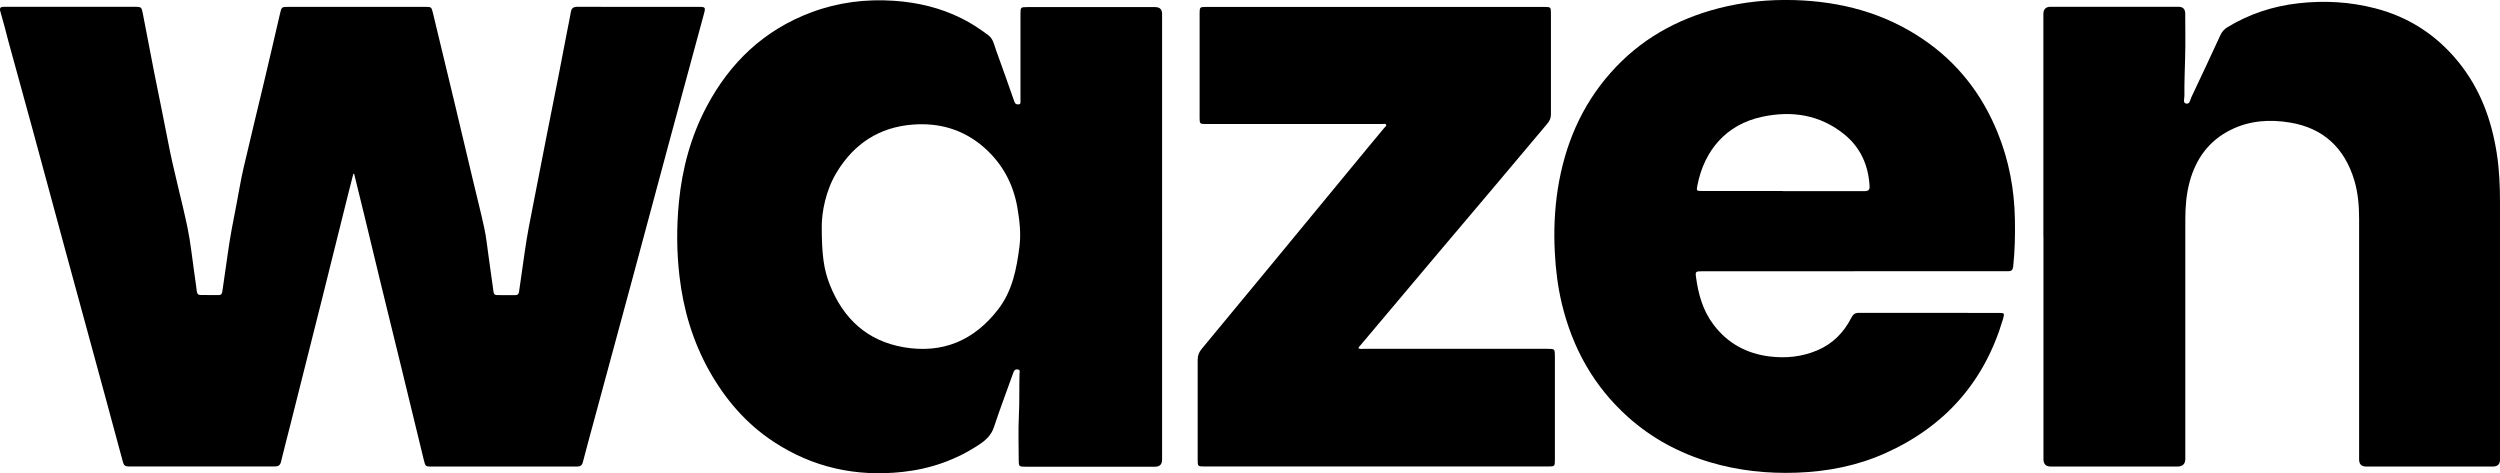 <?xml version="1.0" encoding="UTF-8"?>
<svg id="Calque_2" data-name="Calque 2" xmlns="http://www.w3.org/2000/svg" viewBox="0 0 309.83 58.63">
  <g id="Calque_1-2" data-name="Calque 1">
    <g>
      <path d="m43.79,21.54c-.19.74-.39,1.48-.57,2.23-1.08,4.32-2.15,8.64-3.23,12.96-1.33,5.33-2.68,10.65-4.02,15.97-.38,1.52-.79,3.03-1.15,4.55-.12.5-.42.56-.85.56-5.46,0-10.92,0-16.38,0-.56,0-1.13,0-1.69,0-.38,0-.56-.16-.66-.53-1.36-5.06-2.74-10.12-4.12-15.18-.98-3.62-1.98-7.23-2.96-10.85-1.38-5.08-2.75-10.16-4.13-15.24-.99-3.63-1.99-7.26-2.99-10.89C.72,3.88.4,2.64.04,1.41c-.13-.45.04-.57.46-.57,1.5,0,2.99,0,4.49,0,3.91,0,7.82,0,11.73,0,.77,0,.82.04.97.79.48,2.49.95,4.97,1.44,7.46.56,2.83,1.16,5.65,1.7,8.49.68,3.58,1.67,7.09,2.41,10.65.38,1.82.56,3.68.83,5.53.11.78.23,1.57.32,2.35.04.29.16.45.47.45.74,0,1.48,0,2.22.01.36,0,.44-.19.48-.49.23-1.6.47-3.2.69-4.8.28-1.99.66-3.95,1.05-5.92.3-1.54.54-3.09.9-4.61.82-3.55,1.69-7.08,2.53-10.62.67-2.81,1.32-5.62,1.97-8.43.19-.83.2-.85,1.03-.85,5.65,0,11.31,0,16.96,0,.79,0,.78.02.97.79.89,3.71,1.79,7.42,2.68,11.13.76,3.18,1.51,6.37,2.27,9.55.47,1.98.98,3.96,1.41,5.96.24,1.1.35,2.22.51,3.34.22,1.53.43,3.06.64,4.6.04.27.2.35.44.35.74,0,1.48,0,2.22.01.34,0,.46-.15.5-.46.23-1.65.48-3.31.71-4.96.28-2.02.69-4.02,1.08-6.02.56-2.88,1.12-5.77,1.69-8.65.46-2.33.93-4.66,1.39-6.99.39-1.97.76-3.94,1.14-5.91.13-.69.29-1.38.4-2.07.08-.52.32-.68.85-.68,3.61.02,7.22.01,10.83.01,1.41,0,2.82,0,4.23,0,.75,0,.8.08.61.79-1.4,5.16-2.8,10.32-4.2,15.49-1.58,5.86-3.15,11.73-4.73,17.59-1.61,5.95-3.22,11.89-4.83,17.83-.43,1.58-.86,3.16-1.27,4.74-.1.4-.34.53-.73.53-1.13,0-2.25,0-3.38,0-4.86,0-9.72,0-14.58,0-.8,0-.81,0-1-.75-.91-3.74-1.82-7.49-2.73-11.23-.88-3.62-1.78-7.24-2.66-10.87-.66-2.72-1.31-5.44-1.97-8.16-.42-1.75-.86-3.5-1.29-5.26h-.09Z"/>
      <path d="m144.02,29.37c0,9.19,0,18.38,0,27.58q0,.89-.86.89c-5.35,0-10.71,0-16.06,0-.81,0-.85-.03-.85-.82,0-1.83-.07-3.67.02-5.49.09-1.74.03-3.48.08-5.22,0-.19.13-.46-.2-.52-.32-.06-.47.1-.57.4-.79,2.24-1.65,4.46-2.39,6.72-.33,1.01-.99,1.62-1.81,2.17-2.9,1.93-6.09,3.04-9.55,3.41-5.76.62-11.1-.55-15.95-3.74-3.41-2.24-5.99-5.25-7.98-8.79-2.04-3.65-3.21-7.58-3.69-11.71-.36-3.06-.37-6.14-.07-9.22.41-4.16,1.48-8.13,3.44-11.83,2.9-5.47,7.12-9.48,12.97-11.67,3.31-1.24,6.74-1.67,10.27-1.43,2.92.2,5.7.86,8.32,2.16,1.19.59,2.29,1.31,3.35,2.11.63.48.72,1.23.97,1.9.77,2.1,1.51,4.21,2.25,6.32.09.27.24.36.5.35.33-.02.26-.27.26-.47,0-3.59,0-7.18,0-10.77,0-.8.03-.82.84-.82,5.28,0,10.57,0,15.85,0q.86,0,.86.84c0,9.23,0,18.46,0,27.68h.01Zm-42.18-1.39c0,3.54.23,5.38,1.02,7.36,1.67,4.17,4.62,6.91,9.12,7.69,4.83.84,8.75-.83,11.73-4.7,1.75-2.27,2.28-4.99,2.63-7.75.21-1.61.02-3.23-.25-4.83-.52-3.01-1.9-5.54-4.21-7.54-2.52-2.17-5.47-3.02-8.76-2.77-4.14.32-7.24,2.35-9.38,5.84-1.47,2.39-1.88,5.08-1.9,6.7Z"/>
      <path d="m229.78,33.62c-6.3,0-12.61,0-18.91,0-.69,0-.77.06-.69.65.28,2.15.85,4.22,2.19,5.98,1.75,2.31,4.1,3.58,6.97,3.93,2.02.24,3.97.04,5.85-.75,1.94-.81,3.32-2.22,4.26-4.07.21-.42.46-.59.93-.59,5.76.01,11.52,0,17.28.01.76,0,.79.03.57.78-2.31,7.78-7.2,13.3-14.59,16.61-3.48,1.56-7.15,2.27-10.96,2.41-3.66.13-7.24-.25-10.74-1.29-3.8-1.13-7.22-2.96-10.18-5.61-4.24-3.8-6.88-8.54-8.2-14.05-.5-2.09-.76-4.21-.87-6.37-.14-2.63-.03-5.25.37-7.84.85-5.38,2.88-10.25,6.52-14.37,3.62-4.11,8.16-6.67,13.43-8.03,3.07-.79,6.2-1.1,9.36-1.01,5.75.17,11.13,1.58,15.94,4.84,4.3,2.91,7.34,6.83,9.28,11.63,1.38,3.41,2.05,6.97,2.12,10.65.04,1.97,0,3.94-.21,5.9-.05.42-.21.59-.63.58-1.07-.01-2.15,0-3.22,0-5.28,0-10.57,0-15.85,0Zm-8.86-9.93c3.38,0,6.76,0,10.14,0,.48,0,.67-.15.64-.64-.15-2.59-1.13-4.79-3.17-6.43-3-2.41-6.47-2.93-10.13-2.15-4.51.96-7.2,4.21-8.04,8.51-.13.68-.11.69.62.69,3.31,0,6.62,0,9.93,0Z"/>
      <path d="m253.24,29.34c0-9.19,0-18.39,0-27.58q0-.92.89-.92c5.28,0,10.57,0,15.85,0q.84,0,.84.86c0,1.78.04,3.56-.01,5.34-.04,1.62-.11,3.23-.09,4.85,0,.33-.21.84.18.94.5.13.53-.47.68-.78,1.22-2.56,2.41-5.13,3.6-7.7.19-.42.47-.73.86-.97,2.71-1.65,5.63-2.61,8.78-2.97,3.24-.37,6.43-.19,9.58.63,4.12,1.07,7.52,3.28,10.22,6.57,2.71,3.31,4.14,7.15,4.8,11.33.33,2.06.41,4.13.41,6.21,0,10.6,0,21.2,0,31.81q0,.86-.88.86c-5.23,0-10.46,0-15.69,0q-.89,0-.89-.87c0-9.93,0-19.86,0-29.8,0-1.64-.13-3.27-.61-4.85-1.21-3.97-3.82-6.42-7.94-7.11-2.52-.42-5.03-.26-7.37.91-2.69,1.34-4.3,3.56-5.08,6.42-.42,1.54-.54,3.11-.54,4.7.01,9.88,0,19.76,0,29.64q0,.95-.97.96c-5.23,0-10.46,0-15.69,0q-.92,0-.92-.9c0-9.19,0-18.39,0-27.58Z"/>
      <path d="m168.34,43.16c.23.13.46.07.68.07,7.59,0,15.18,0,22.77,0,.89,0,.91.02.91.92,0,4.28,0,8.56,0,12.84,0,.8-.02.82-.84.82-14.19,0-28.39,0-42.58,0-.84,0-.85-.01-.85-.86,0-4.12,0-8.24,0-12.36,0-.53.16-.94.49-1.34,2.89-3.48,5.77-6.97,8.65-10.46,3.93-4.77,7.86-9.54,11.79-14.3.73-.88,1.46-1.76,2.19-2.64.1-.12.3-.23.24-.38-.08-.2-.31-.1-.48-.1-4.86,0-9.72,0-14.58,0-2.45,0-4.9,0-7.34,0-.67,0-.72-.05-.72-.72,0-4.35,0-8.7,0-13.05,0-.69.05-.74.76-.74,14,0,28,0,42,0,.74,0,.78.04.78.78,0,4.17,0,8.35,0,12.52,0,.47-.15.83-.46,1.18-2.33,2.75-4.65,5.52-6.97,8.28-2.19,2.6-4.39,5.19-6.58,7.78-3.21,3.81-6.42,7.62-9.63,11.43-.09.1-.21.19-.22.35Z"/>
    </g>
  </g>
</svg>